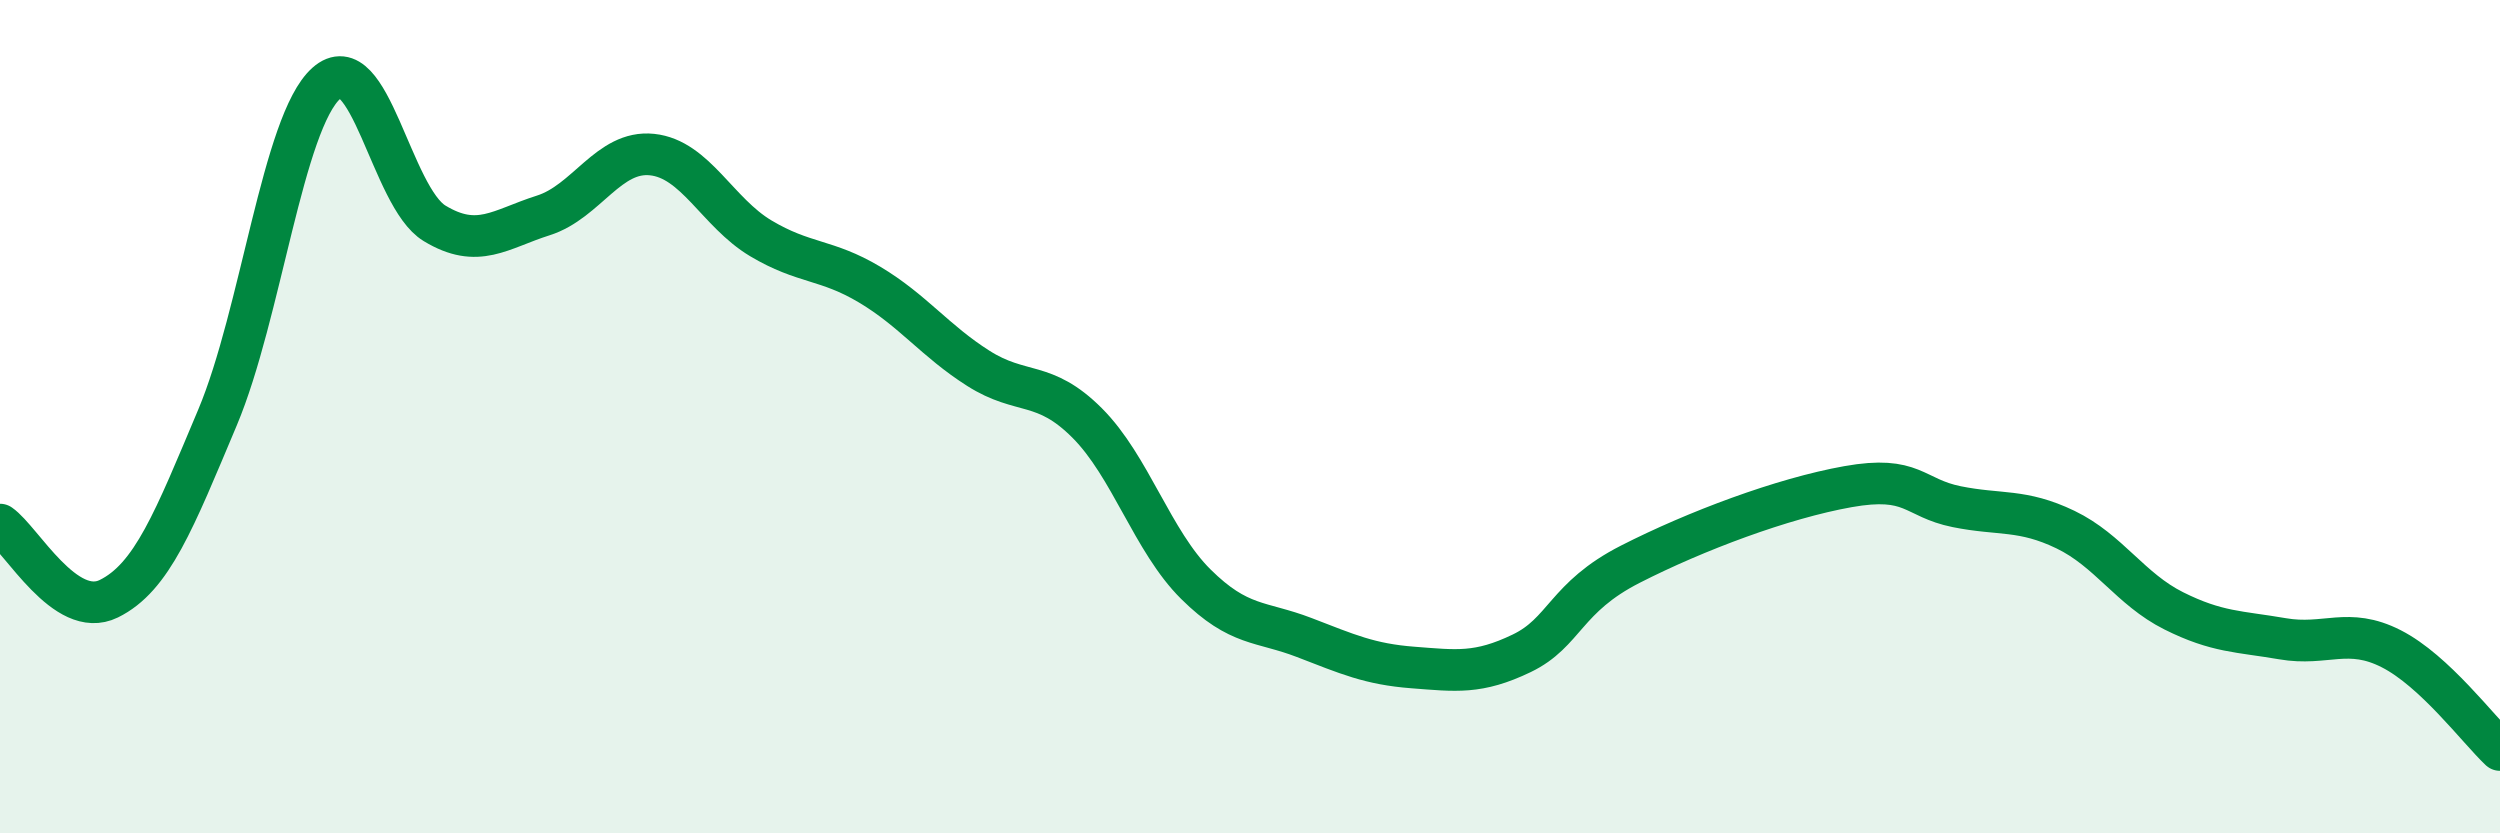 
    <svg width="60" height="20" viewBox="0 0 60 20" xmlns="http://www.w3.org/2000/svg">
      <path
        d="M 0,12.59 C 0.52,12.95 1.57,14.88 2.61,14.37 C 3.65,13.86 4.18,12.49 5.22,10.02 C 6.26,7.55 6.79,2.93 7.83,2 C 8.87,1.07 9.39,4.73 10.43,5.36 C 11.47,5.99 12,5.5 13.04,5.17 C 14.08,4.84 14.61,3.6 15.65,3.71 C 16.69,3.82 17.22,5.1 18.26,5.72 C 19.3,6.34 19.83,6.21 20.87,6.83 C 21.91,7.45 22.44,8.18 23.48,8.84 C 24.52,9.5 25.05,9.11 26.09,10.15 C 27.13,11.19 27.66,12.99 28.7,14.02 C 29.74,15.05 30.26,14.9 31.3,15.3 C 32.34,15.7 32.87,15.94 33.91,16.02 C 34.95,16.1 35.48,16.18 36.52,15.68 C 37.56,15.18 37.56,14.34 39.13,13.54 C 40.7,12.74 42.78,11.96 44.35,11.68 C 45.92,11.4 45.92,11.95 46.96,12.16 C 48,12.37 48.53,12.21 49.57,12.71 C 50.61,13.21 51.13,14.14 52.17,14.66 C 53.21,15.18 53.74,15.15 54.78,15.33 C 55.82,15.51 56.35,15.04 57.39,15.57 C 58.43,16.1 59.48,17.51 60,18L60 20L0 20Z"
        fill="#008740"
        opacity="0.1"
        stroke-linecap="round"
        stroke-linejoin="round"
      />
      <path
        d="M 0,12.59 C 0.52,12.95 1.57,14.88 2.61,14.37 C 3.65,13.86 4.18,12.49 5.22,10.02 C 6.26,7.55 6.79,2.93 7.83,2 C 8.87,1.07 9.39,4.73 10.43,5.36 C 11.47,5.99 12,5.5 13.04,5.17 C 14.08,4.84 14.61,3.6 15.65,3.71 C 16.69,3.82 17.22,5.1 18.26,5.72 C 19.3,6.34 19.83,6.21 20.87,6.83 C 21.91,7.45 22.44,8.18 23.48,8.84 C 24.52,9.5 25.05,9.11 26.09,10.15 C 27.13,11.19 27.66,12.99 28.7,14.02 C 29.74,15.05 30.26,14.9 31.3,15.3 C 32.34,15.7 32.87,15.94 33.91,16.02 C 34.95,16.1 35.48,16.18 36.52,15.68 C 37.56,15.18 37.56,14.34 39.13,13.54 C 40.7,12.74 42.78,11.96 44.35,11.68 C 45.92,11.4 45.92,11.95 46.96,12.16 C 48,12.37 48.53,12.21 49.57,12.71 C 50.61,13.21 51.13,14.14 52.17,14.66 C 53.21,15.18 53.74,15.15 54.78,15.33 C 55.82,15.51 56.35,15.04 57.39,15.57 C 58.43,16.1 59.48,17.51 60,18"
        stroke="#008740"
        stroke-width="1"
        fill="none"
        stroke-linecap="round"
        stroke-linejoin="round"
      />
    </svg>
  